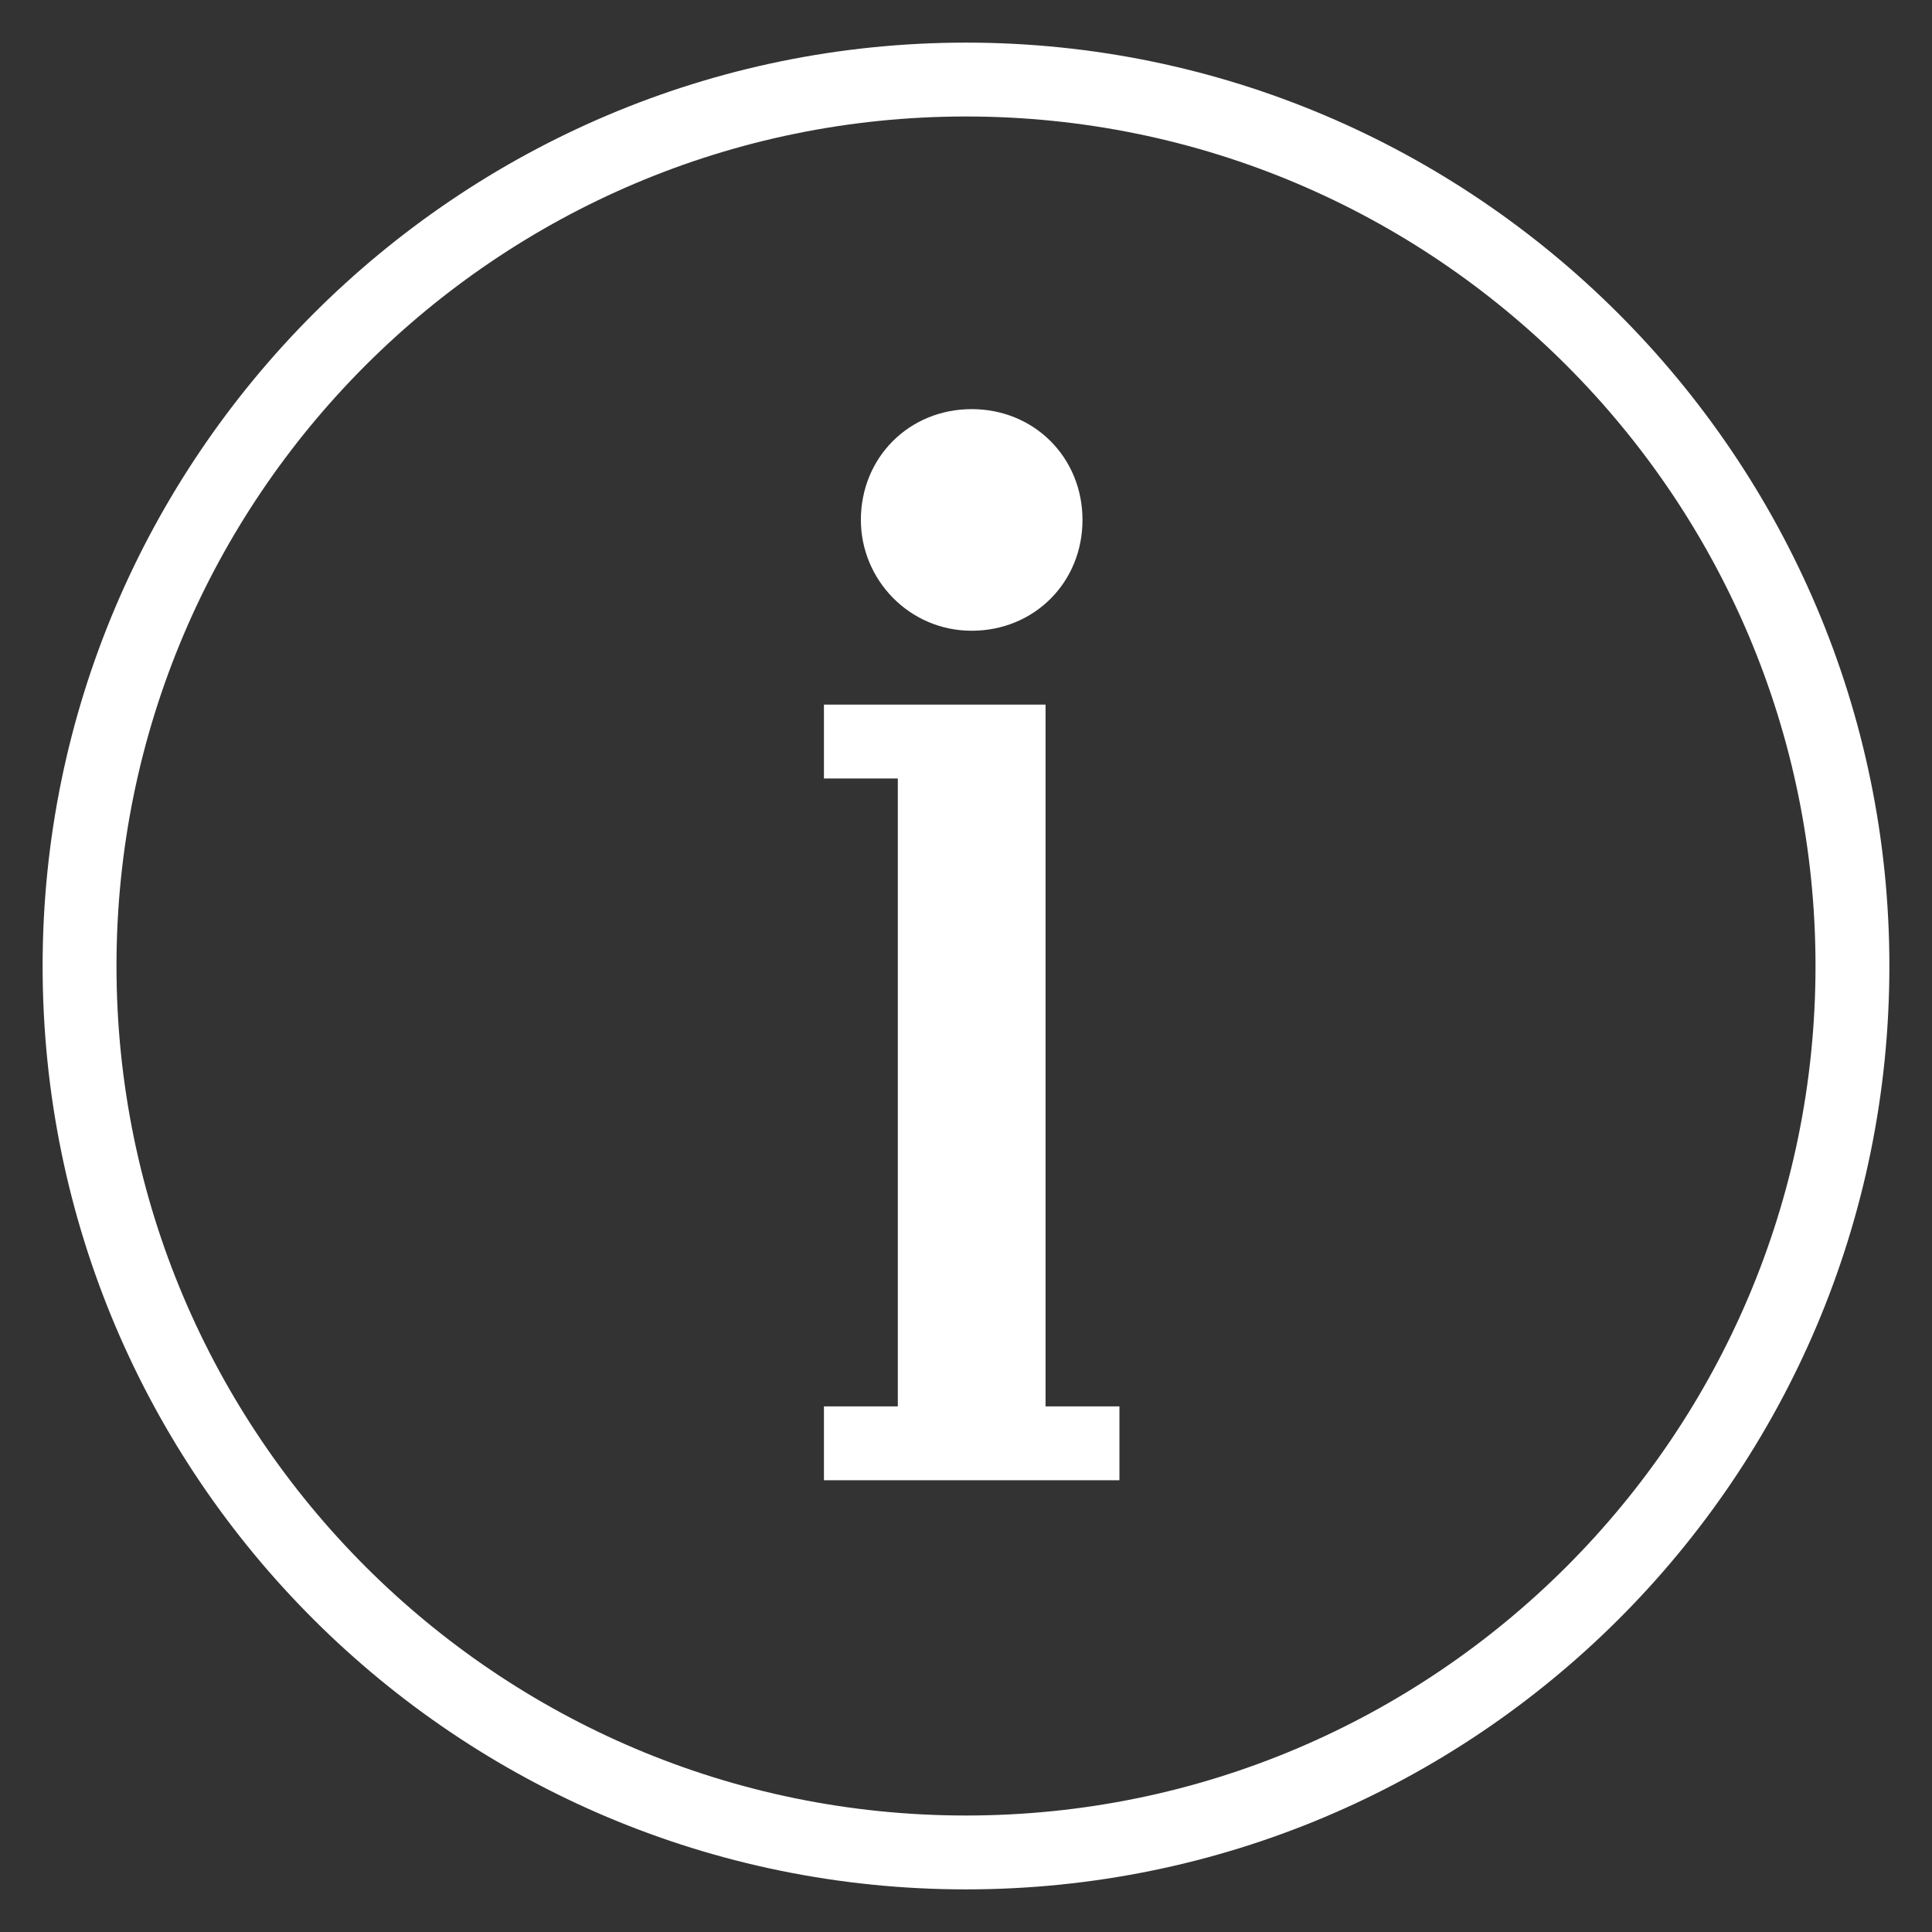 <?xml version="1.0" encoding="utf-8"?>
<!-- Generator: Adobe Illustrator 23.0.1, SVG Export Plug-In . SVG Version: 6.00 Build 0)  -->
<svg version="1.1" id="Livello_1" xmlns="http://www.w3.org/2000/svg" xmlns:xlink="http://www.w3.org/1999/xlink" x="0px" y="0px"
	 width="68px" height="68px" viewBox="0 0 68 68" style="enable-background:new 0 0 68 68;" xml:space="preserve">
<rect x="0" y="0" width="68" height="68" fill="#333333" stroke="none"/>
<style type="text/css">
	.st0{fill:#FFFFFF;}
</style>
<g>
	<path class="st0" d="M34.2,22.2c2.2,0,3.9-1.7,3.9-3.9c0-2.2-1.7-3.9-3.9-3.9c-2.2,0-3.9,1.7-3.9,3.9C30.3,20.4,32,22.2,34.2,22.2z
		"/>
	<polygon class="st0" points="36.8,27.4 36.8,24.8 29,24.8 29,27.4 31.6,27.4 31.6,49.5 29,49.5 29,52.1 39.4,52.1 39.4,49.5 
		36.8,49.5 	"/>
	<path class="st0" d="M34,1.5C16.1,1.5,1.5,16.1,1.5,34c0,18,14.6,32.5,32.5,32.5S66.5,52,66.5,34C66.5,16.1,51.9,1.5,34,1.5z
		 M34,63.9C17.5,63.9,4.1,50.5,4.1,34C4.1,17.5,17.5,4.1,34,4.1c16.5,0,29.9,13.4,29.9,29.9C63.9,50.5,50.5,63.9,34,63.9z"/>
</g>
</svg>
